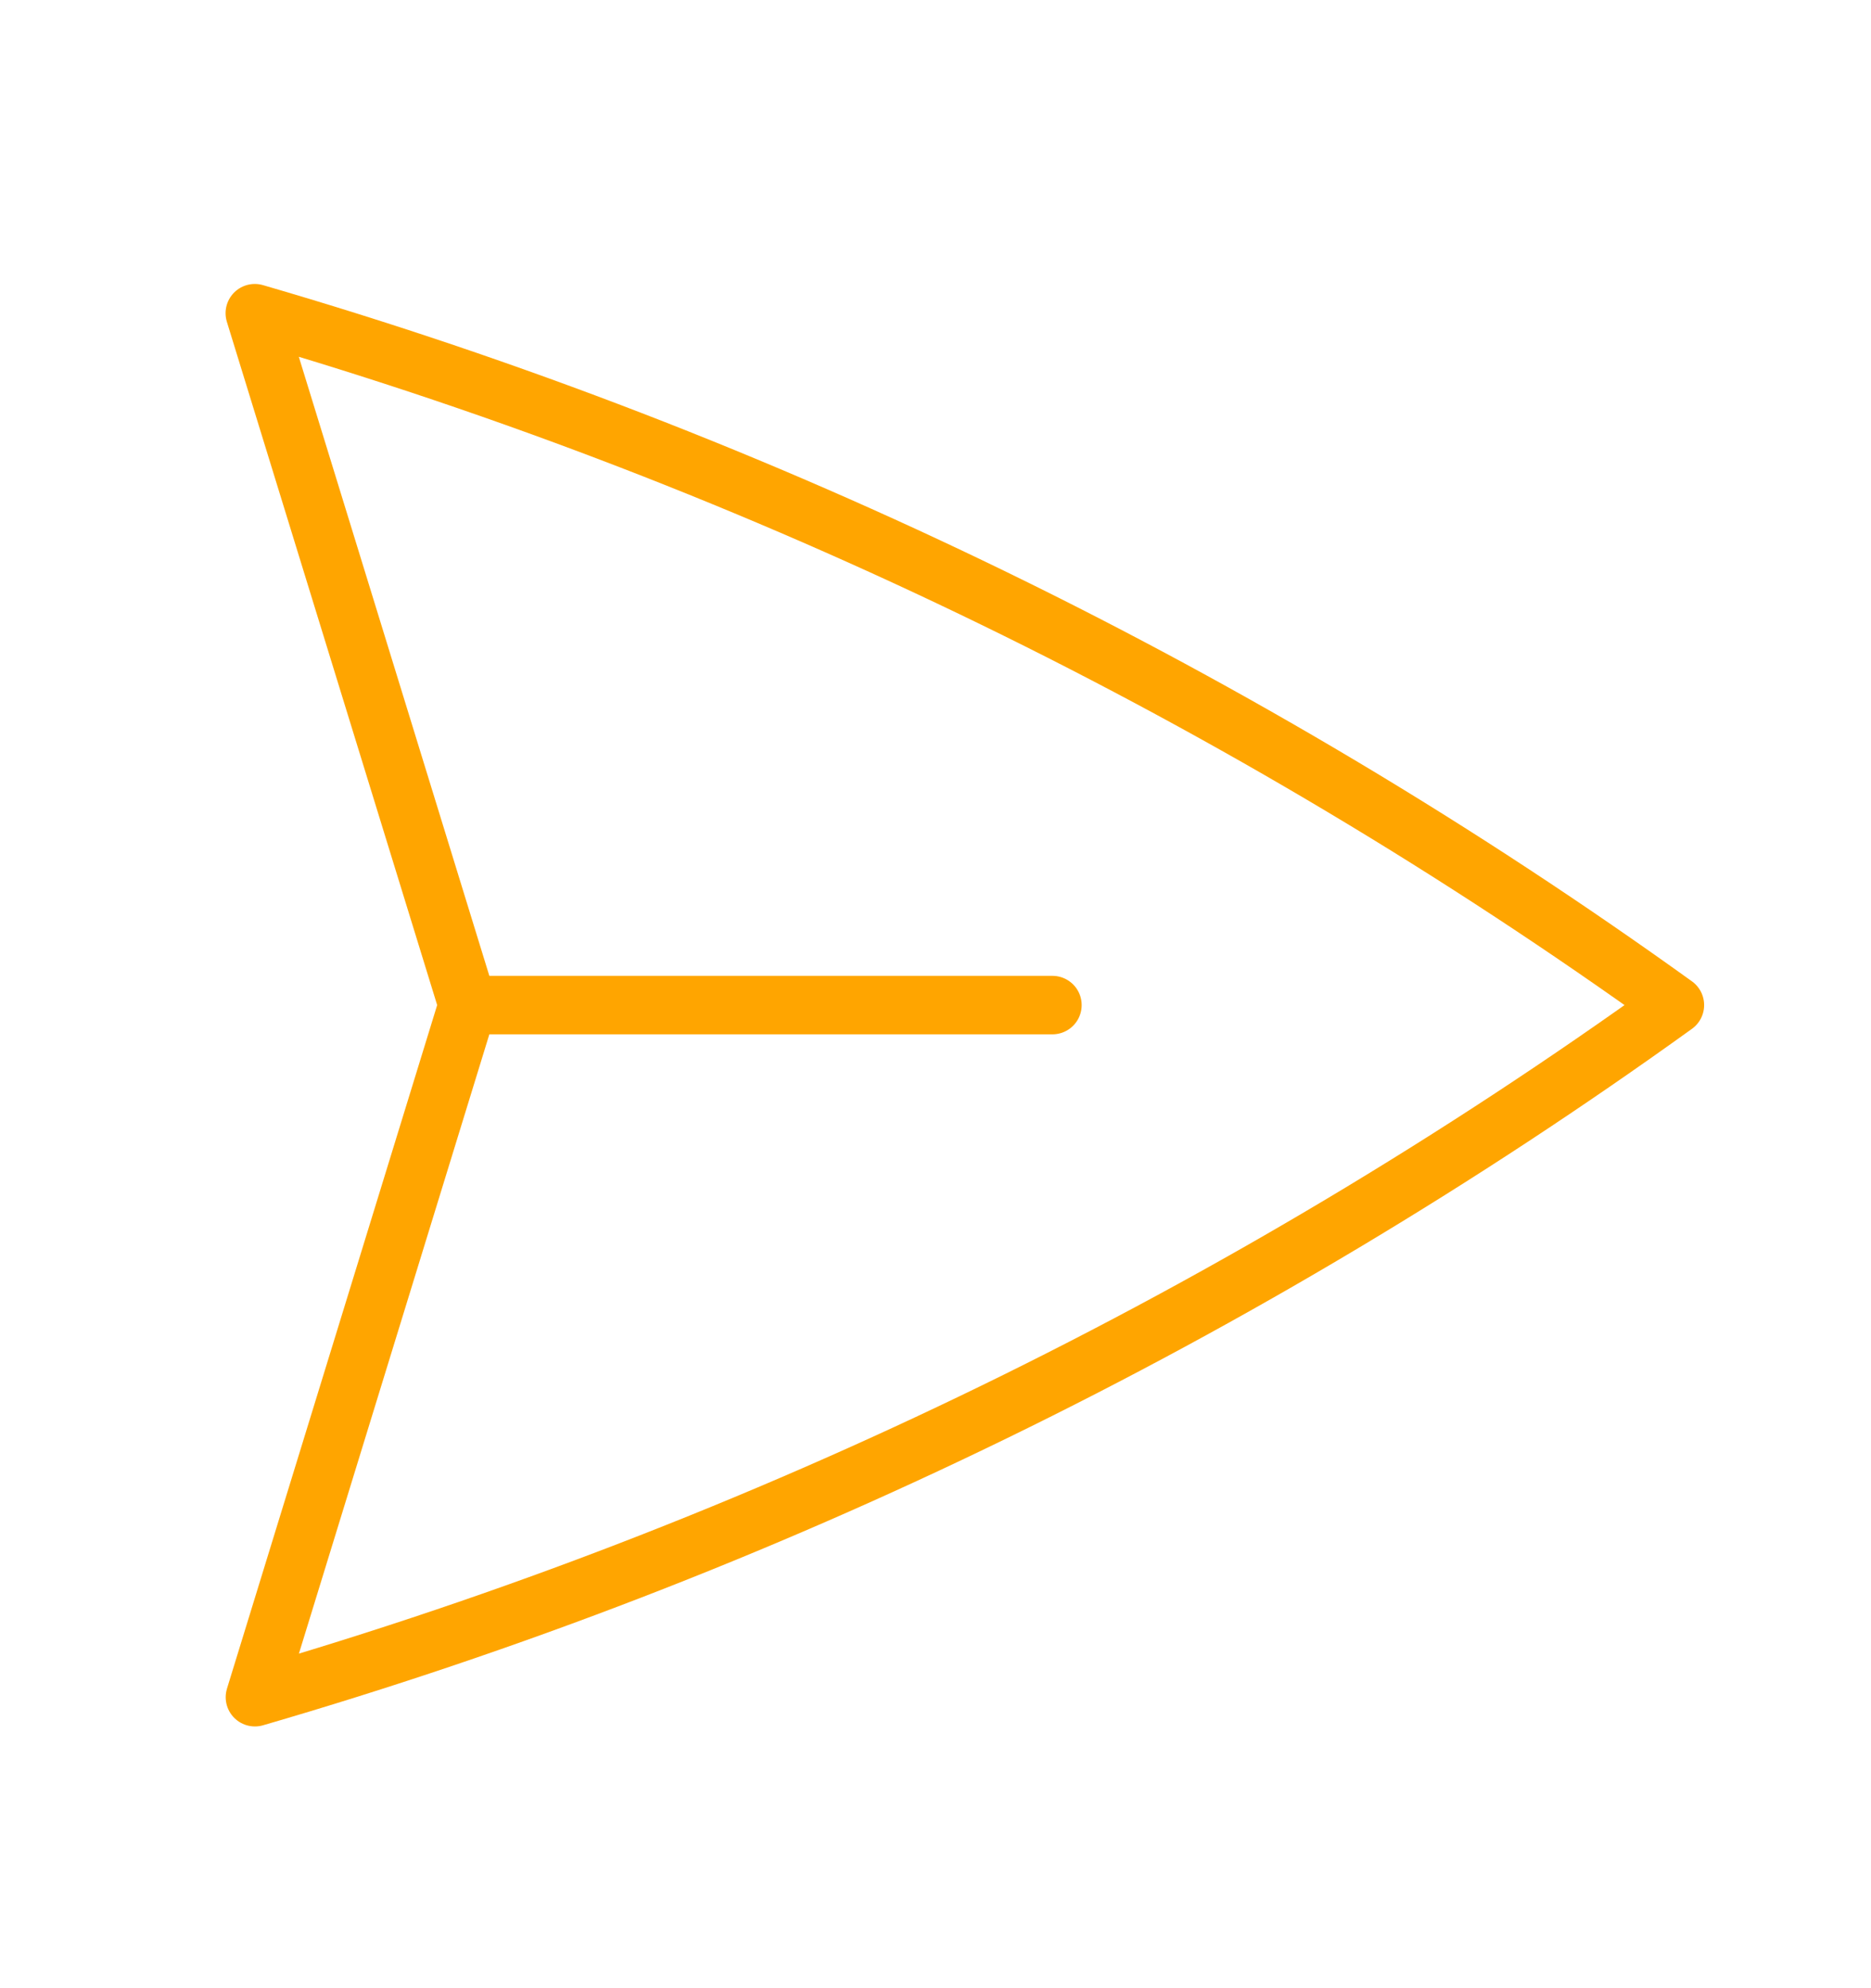 <svg width="16" height="17" viewBox="0 0 16 17" fill="none" xmlns="http://www.w3.org/2000/svg">
<path d="M4 8.594L2.179 2.678C6.534 3.945 10.641 5.946 14.323 8.594C10.642 11.244 6.535 13.245 2.18 14.512L4 8.594ZM4 8.594H9" stroke="#FFA500" stroke-width="0.5" stroke-linecap="round" stroke-linejoin="round"/>
</svg>

